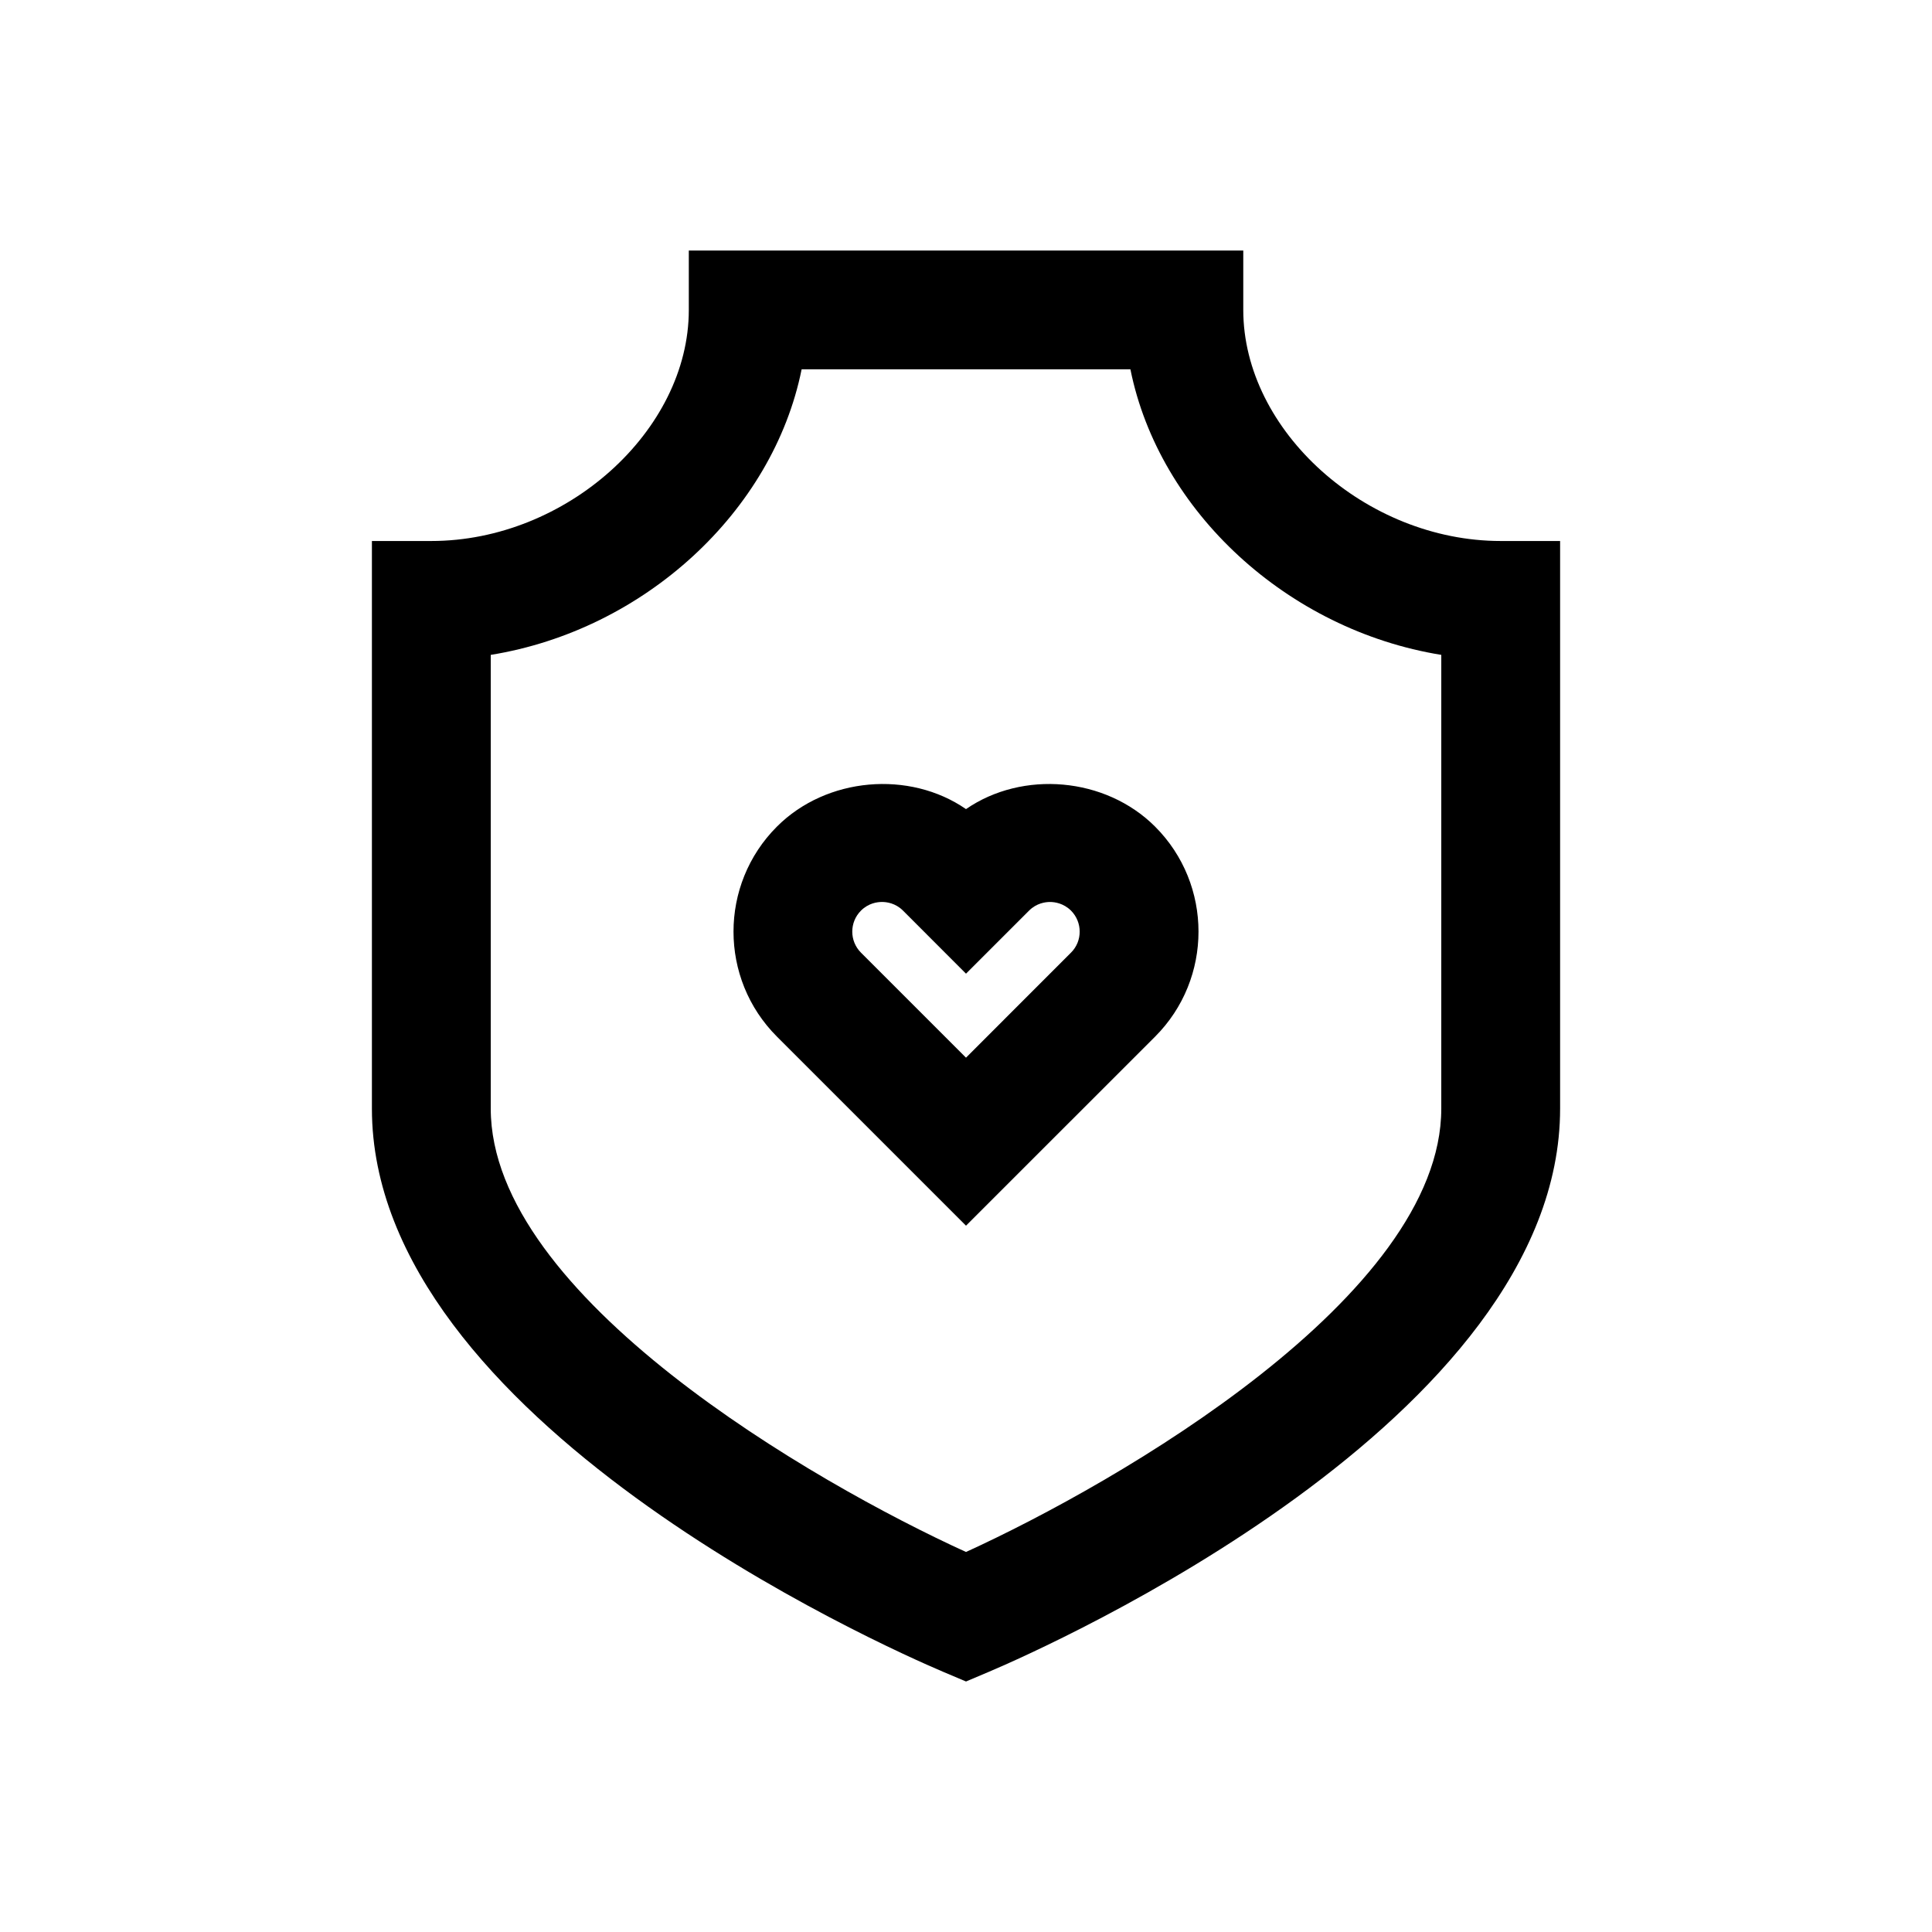 <?xml version="1.0" encoding="UTF-8"?>
<!-- Uploaded to: ICON Repo, www.iconrepo.com, Generator: ICON Repo Mixer Tools -->
<svg fill="#000000" width="800px" height="800px" version="1.1" viewBox="144 144 512 512" xmlns="http://www.w3.org/2000/svg">
 <g>
  <path d="m541.7 287.37c-35.707 0-68.219-29.191-68.219-61.23v-15.742h-146.94v15.742c0 32.039-32.512 61.23-68.219 61.23h-15.762v150.42c0 82.438 135.79 142.62 151.27 149.21l6.172 2.613 6.172-2.613c15.477-6.582 151.27-66.758 151.27-149.21v-150.42zm-15.746 150.42c0 49.688-85.742 99.141-125.95 117.5-40.211-18.324-125.95-67.715-125.95-117.5v-120.24c40.699-6.582 74.785-37.977 82.387-75.68h87.129c7.59 37.707 41.691 69.102 82.387 75.68z"/>
  <path d="m400 358.42c-14.973-10.328-36.969-8.516-50.113 4.644-15.336 15.352-15.336 40.32 0.016 55.656l50.098 50.098 50.113-50.098c15.336-15.352 15.336-40.32 0-55.656-13.164-13.16-35.125-14.973-50.113-4.644zm27.852 38.008-27.852 27.867-27.836-27.836c-3.07-3.07-3.07-8.062 0-11.133 2-2 4.344-2.297 5.574-2.297 1.211 0 3.559 0.285 5.574 2.297l16.688 16.707 16.703-16.703c2-2 4.344-2.297 5.574-2.297 1.211 0 3.559 0.316 5.559 2.297 3.051 3.082 3.051 8.059 0.016 11.098z"/>
 </g>
</svg>
